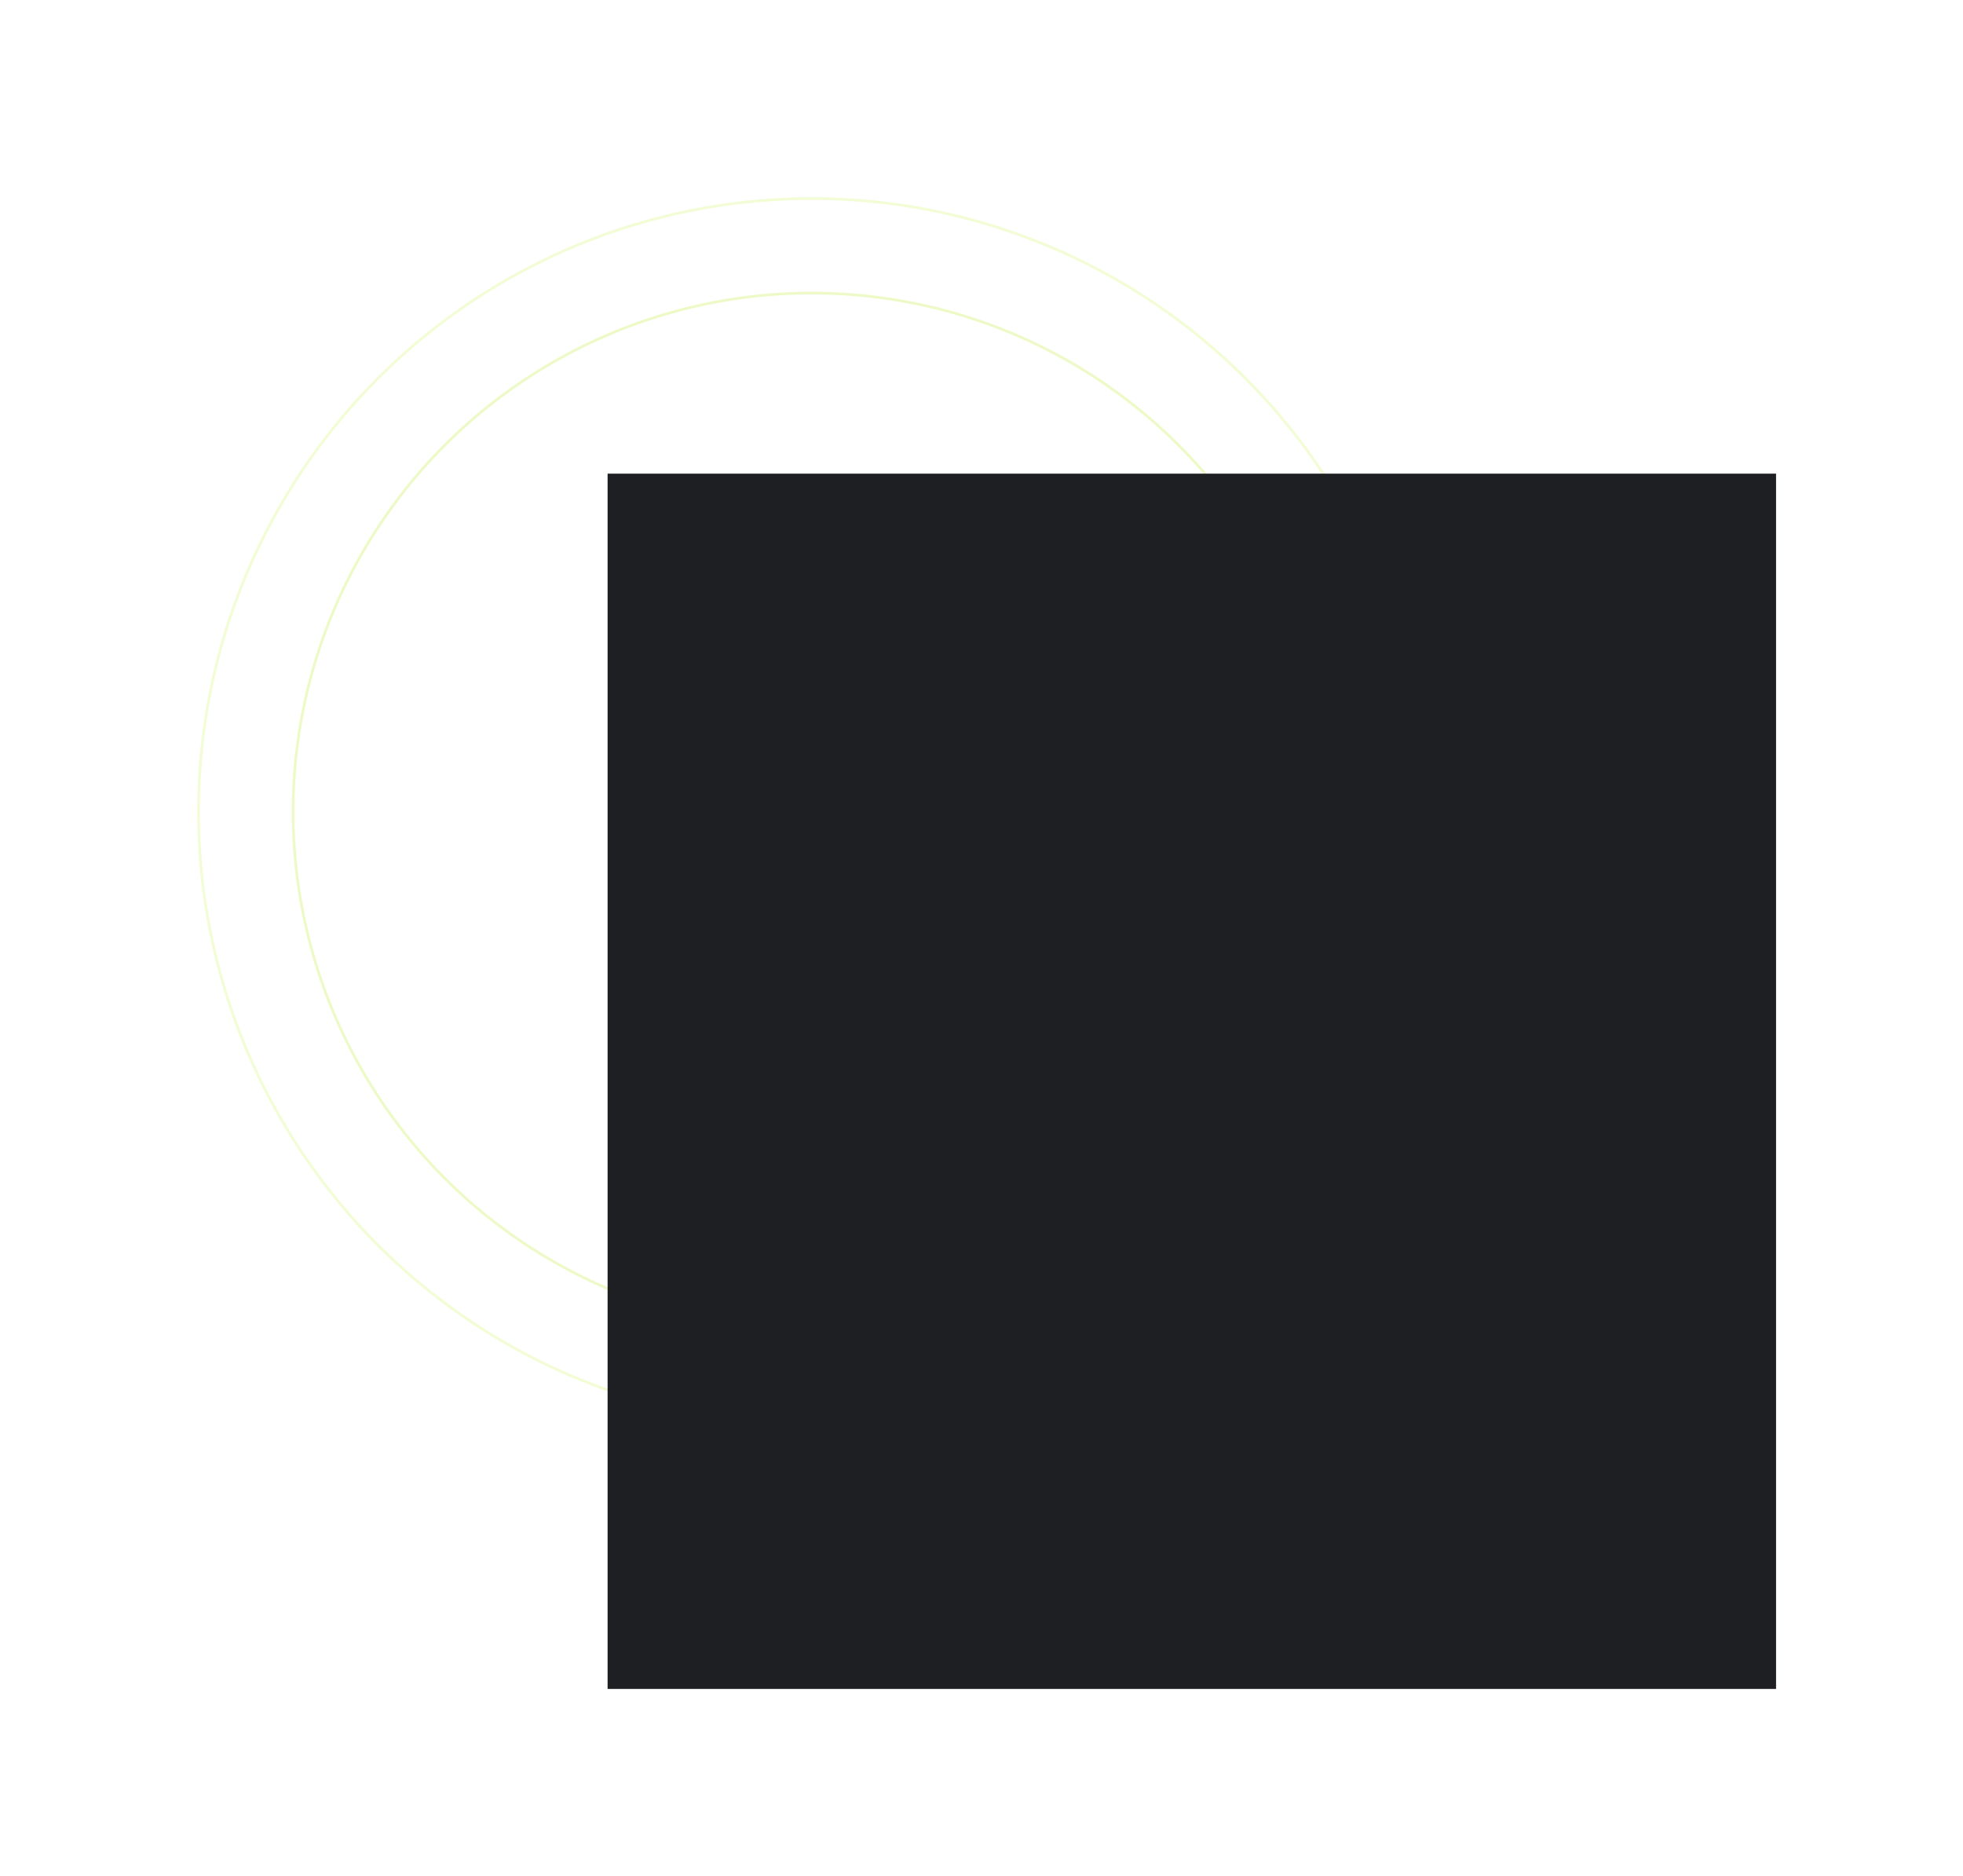 <svg width="630" height="602" viewBox="0 0 630 602" fill="none" xmlns="http://www.w3.org/2000/svg">
<circle opacity="0.4" cx="260.5" cy="260.5" r="166.443" transform="rotate(180 260.5 260.5)" stroke="#D3F373" stroke-width="0.867"/>
<circle opacity="0.3" cx="260.5" cy="260.5" r="196.784" transform="rotate(180 260.5 260.5)" stroke="#D3F373" stroke-width="0.867"/>
<circle opacity="0.2" cx="260.5" cy="260.5" r="228.859" transform="rotate(180 260.5 260.5)" stroke="white" stroke-width="0.867"/>
<circle opacity="0.1" cx="260.5" cy="260.5" r="260.067" transform="rotate(180 260.5 260.5)" stroke="white" stroke-width="0.867"/>
<g filter="url(#filter0_f_2897_652)">
<rect x="570" y="542" width="375" height="390" transform="rotate(180 570 542)" fill="#1D1F23"/>
</g>
<defs>
<filter id="filter0_f_2897_652" x="135" y="92" width="495" height="510" filterUnits="userSpaceOnUse" color-interpolation-filters="sRGB">
<feFlood flood-opacity="0" result="BackgroundImageFix"/>
<feBlend mode="normal" in="SourceGraphic" in2="BackgroundImageFix" result="shape"/>
<feGaussianBlur stdDeviation="30" result="effect1_foregroundBlur_2897_652"/>
</filter>
</defs>
</svg>

